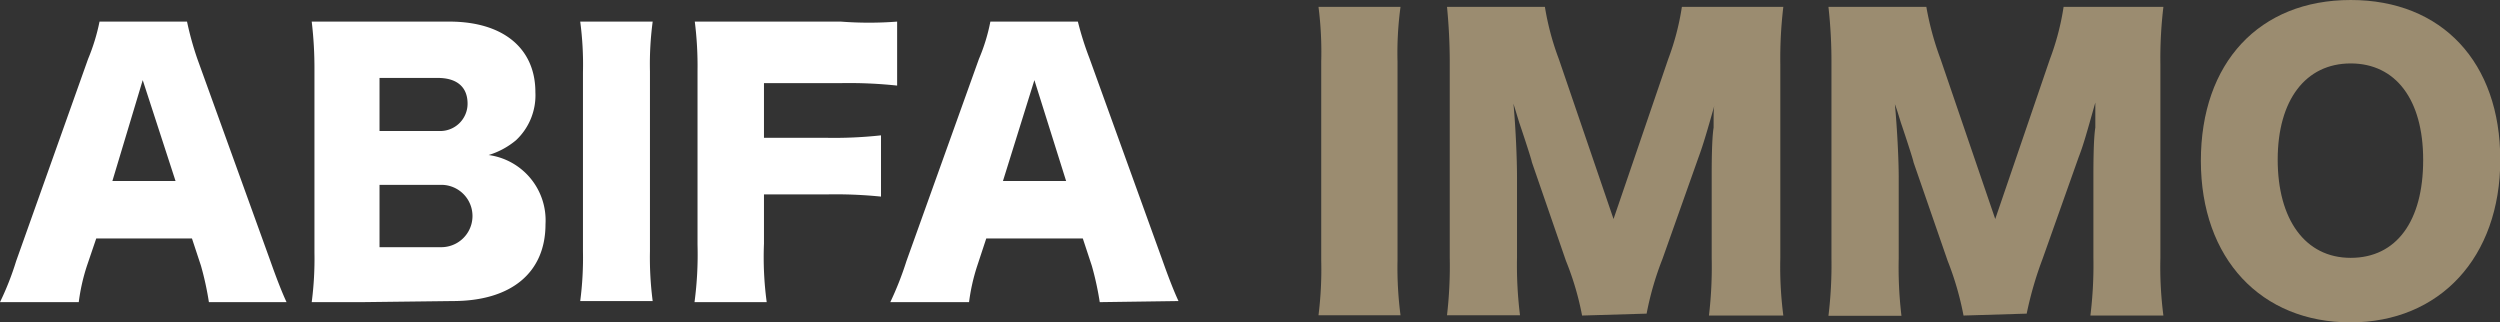 <svg id="Calque_1" data-name="Calque 1" xmlns="http://www.w3.org/2000/svg" viewBox="0 0 91.43 11.79"><rect x="0" y="0" width="91.43" height="11.79" fill="#333333" stroke="none"/><defs><style>.cls-1{fill:#fff;}.cls-2{fill:#9b8c70;}</style></defs><path class="cls-1" d="M8.42,26.26a11,11,0,0,0-.29-1.33l-.33-1H4.3l-.34,1a7.16,7.16,0,0,0-.3,1.33H.78a10.45,10.45,0,0,0,.59-1.5L4,17.37A7.3,7.3,0,0,0,4.42,16h3.2A11.3,11.3,0,0,0,8,17.37l2.67,7.39c.23.65.43,1.16.59,1.5ZM6,18.14,4.89,21.83H7.2Z" transform="translate(-0.78 -15.21)"/><path class="cls-1" d="M14,26.26c-.93,0-1.29,0-1.82,0a12.22,12.22,0,0,0,.1-1.81V17.77a14.3,14.3,0,0,0-.1-1.77c.63,0,.8,0,1.81,0h3.22c2,0,3.15,1,3.15,2.58a2.25,2.25,0,0,1-.71,1.76,2.87,2.87,0,0,1-1,.54,2.41,2.41,0,0,1,2.08,2.53c0,1.77-1.25,2.81-3.39,2.81ZM16.82,20a1,1,0,0,0,1.06-1c0-.6-.38-.94-1.09-.94H14.66V20Zm-2.16,4.25h2.26a1.14,1.14,0,1,0,0-2.28H14.66Z" transform="translate(-0.78 -15.21)"/><path class="cls-1" d="M24.65,16a11.76,11.76,0,0,0-.1,1.82v6.58a12.29,12.29,0,0,0,.1,1.82H22a12.2,12.2,0,0,0,.1-1.82V17.86A11.93,11.93,0,0,0,22,16Z" transform="translate(-0.78 -15.21)"/><path class="cls-1" d="M28.72,24.12a12.3,12.3,0,0,0,.1,2.14H26.18a13.24,13.24,0,0,0,.11-2.1V17.8a13,13,0,0,0-.1-1.8c.5,0,.84,0,1.79,0h3.55A13.42,13.42,0,0,0,33.59,16v2.34a16.59,16.59,0,0,0-2.05-.09H28.72v2H31a15.81,15.81,0,0,0,2-.09V22.4a16.55,16.55,0,0,0-2-.08H28.72Z" transform="translate(-0.78 -15.21)"/><path class="cls-1" d="M41,26.26a11,11,0,0,0-.29-1.33l-.33-1H36.85l-.33,1a7.16,7.16,0,0,0-.3,1.33H33.34a11.83,11.83,0,0,0,.59-1.5l2.65-7.39A6.73,6.73,0,0,0,37,16h3.2a11.3,11.3,0,0,0,.42,1.33l2.67,7.39c.23.65.43,1.16.59,1.5Zm-2.39-8.12-1.15,3.69h2.31Z" transform="translate(-0.78 -15.21)"/><path class="cls-2" d="M52,15.46a12.53,12.53,0,0,0-.11,2v7.28a13.35,13.35,0,0,0,.11,2H49a13.42,13.42,0,0,0,.1-2V17.46a13,13,0,0,0-.1-2Z" transform="translate(-0.78 -15.21)"/><path class="cls-2" d="M58.64,26.75a10.5,10.5,0,0,0-.59-2L56.8,21.13c0-.07-.42-1.33-.46-1.44L56.13,19c.08.86.13,2,.13,2.69v2.94a14.77,14.77,0,0,0,.11,2.11H53.7a15.65,15.65,0,0,0,.1-2.11V17.57a20.88,20.88,0,0,0-.1-2.11h3.58a9.85,9.85,0,0,0,.51,1.91l2,5.85,2-5.85a9.35,9.35,0,0,0,.5-1.91H66a15.81,15.81,0,0,0-.11,2.11v7.07A13.81,13.81,0,0,0,66,26.75H63.28a15.29,15.29,0,0,0,.1-2.11v-3c0-.32,0-1.34.07-1.76,0-.72,0-.72.06-.92-.3,1.06-.44,1.54-.61,2l-1.32,3.72a11.17,11.17,0,0,0-.58,2Z" transform="translate(-0.78 -15.21)"/><path class="cls-2" d="M72.59,26.75a11,11,0,0,0-.58-2l-1.25-3.61c0-.07-.42-1.33-.46-1.44-.15-.49-.15-.49-.22-.68.08.86.14,2,.14,2.69v2.94a15,15,0,0,0,.1,2.11H67.65a15.43,15.43,0,0,0,.11-2.11V17.57a18.07,18.07,0,0,0-.11-2.11h3.58a10.83,10.83,0,0,0,.52,1.91l2,5.85,2-5.85a9.35,9.35,0,0,0,.5-1.91H79.9a15.81,15.81,0,0,0-.11,2.11v7.07a13.81,13.81,0,0,0,.11,2.11H77.23a15.05,15.05,0,0,0,.11-2.11v-3c0-.32,0-1.34.07-1.76,0-.72,0-.72,0-.92-.3,1.06-.43,1.54-.61,2l-1.32,3.72a13.22,13.22,0,0,0-.58,2Z" transform="translate(-0.78 -15.21)"/><path class="cls-2" d="M92.22,21.05C92.22,24.63,90,27,86.74,27s-5.47-2.32-5.47-5.91,2.14-5.88,5.48-5.88S92.22,17.49,92.22,21.05Zm-2.82,0c0-2.19-1-3.52-2.65-3.52s-2.67,1.34-2.67,3.52,1,3.59,2.67,3.59S89.4,23.3,89.4,21.07Z" transform="translate(-0.78 -15.21)"/></svg>